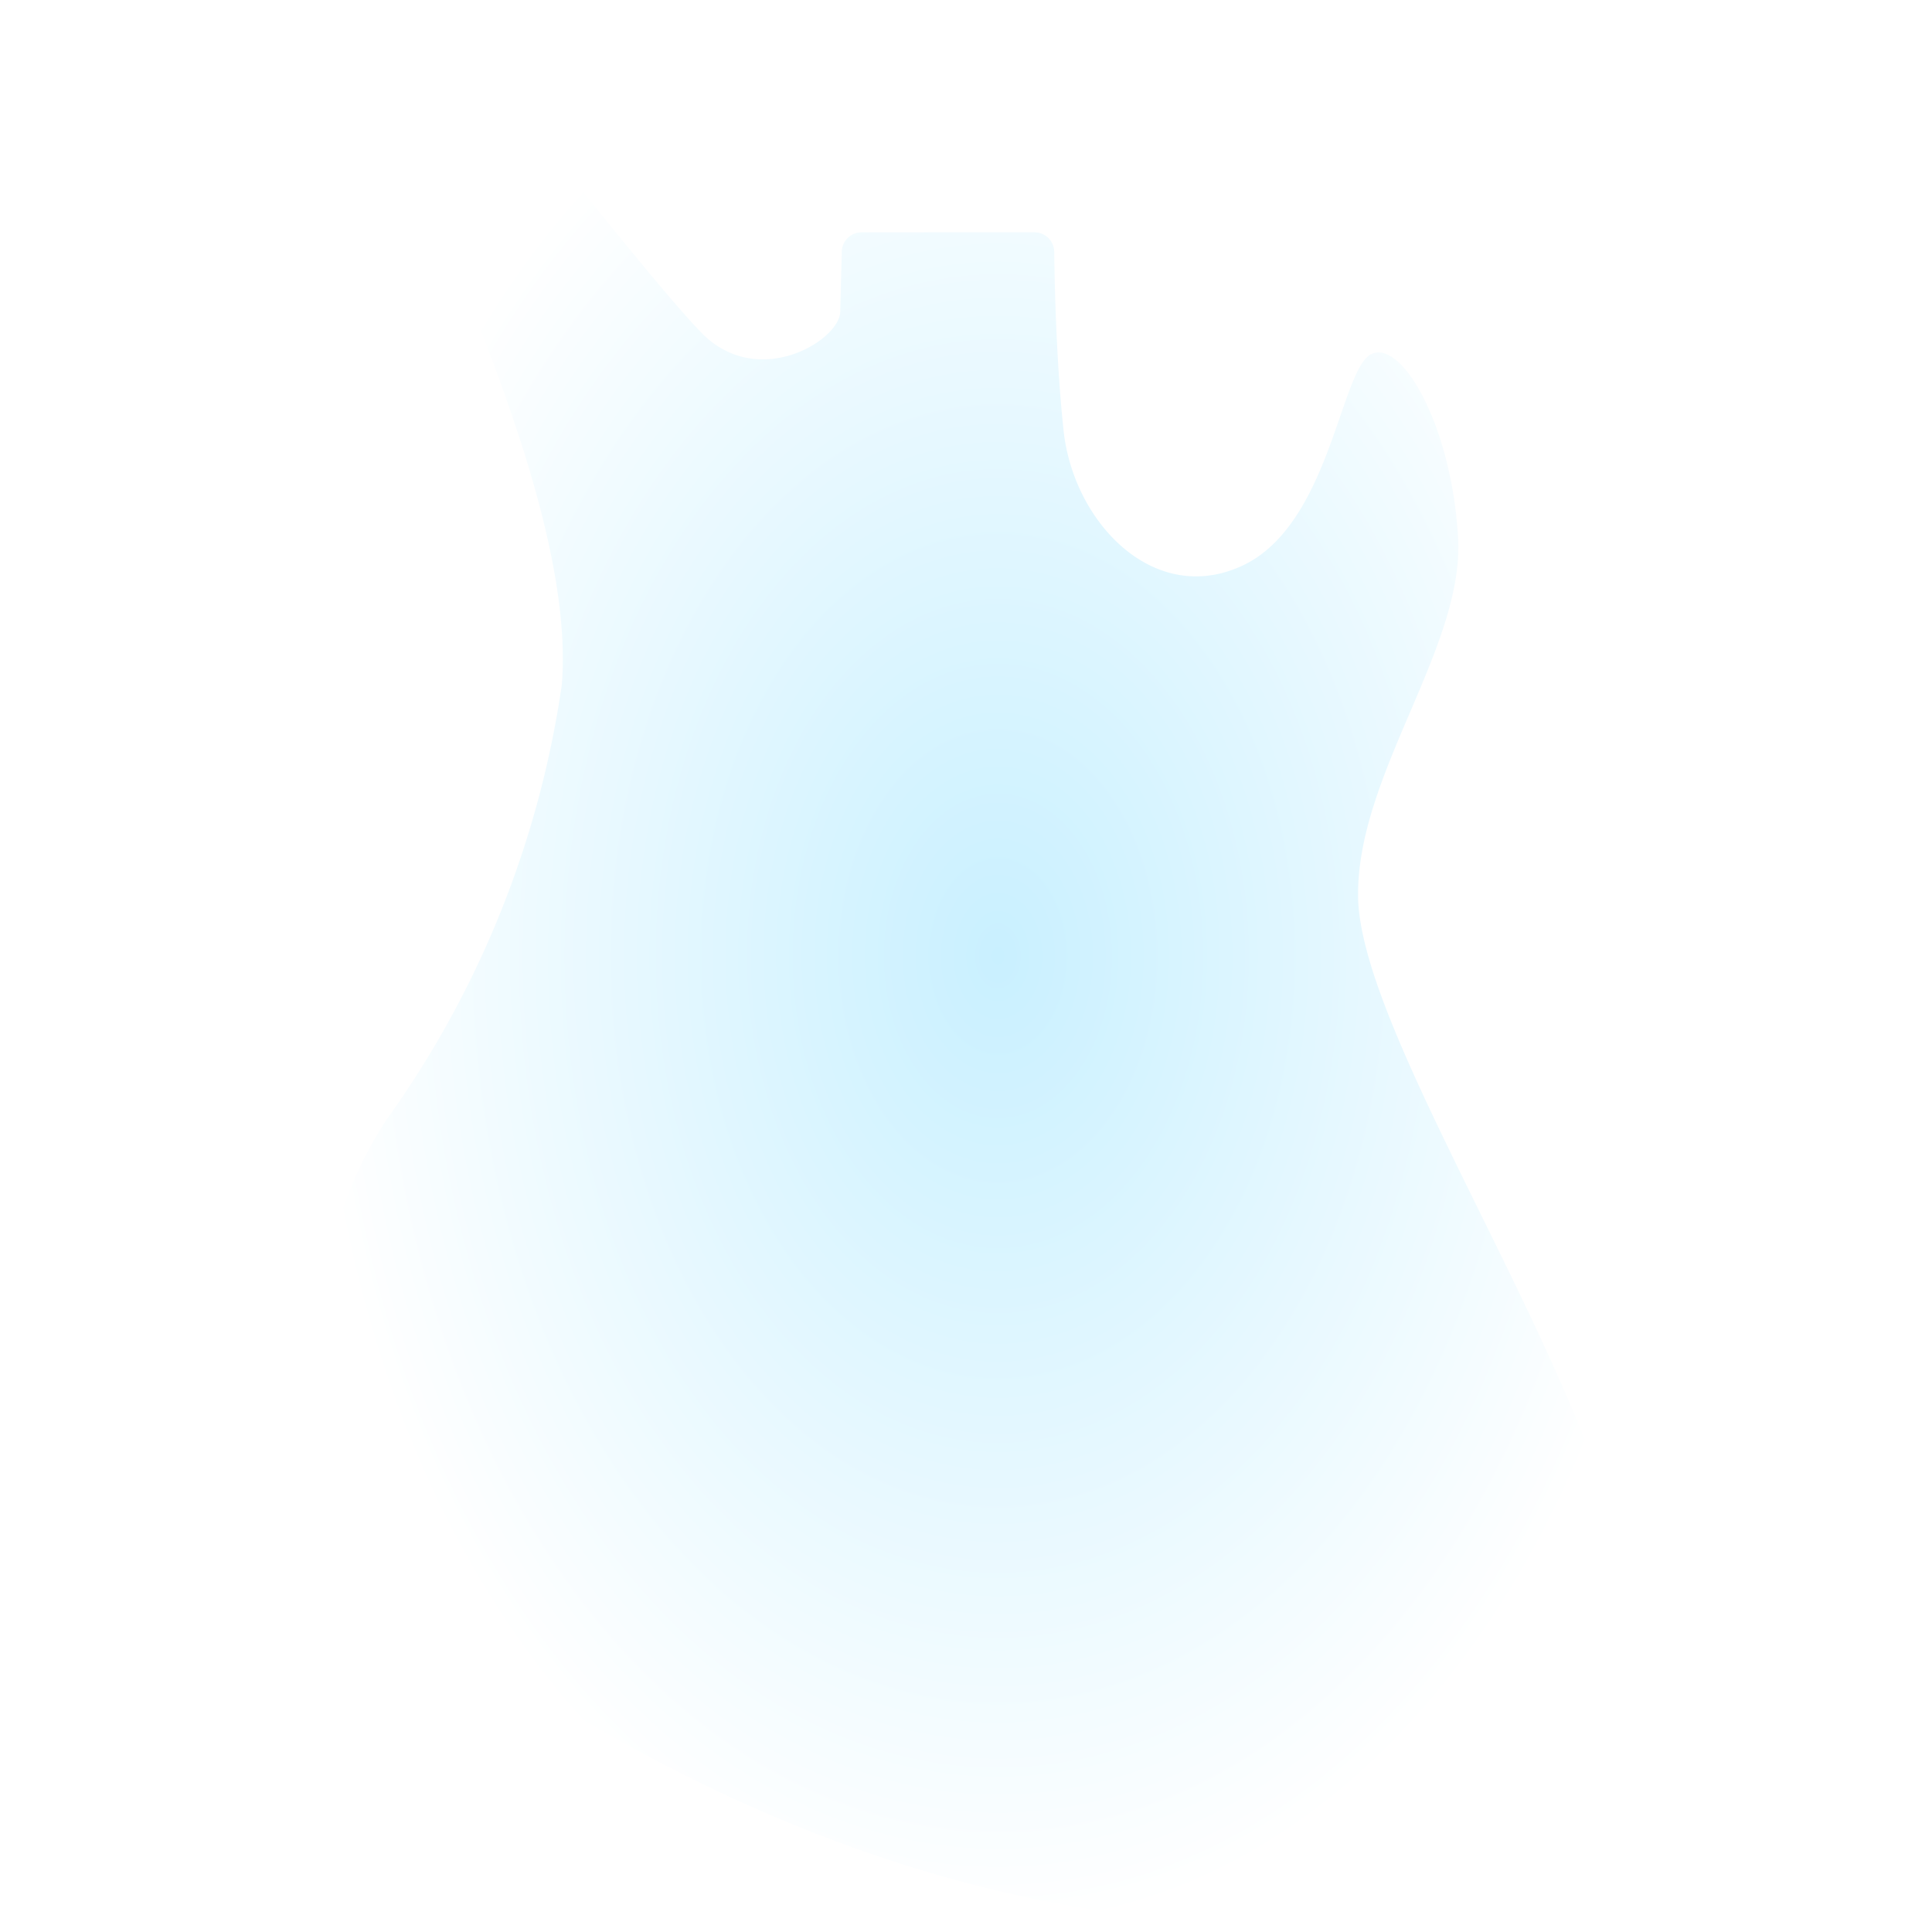 <svg xmlns="http://www.w3.org/2000/svg" xmlns:xlink="http://www.w3.org/1999/xlink" width="24" height="24" viewBox="0 0 24 24"><defs><radialGradient id="a" cx="0.5" cy="0.5" r="0.5" gradientUnits="objectBoundingBox"><stop offset="0" stop-color="#c9f0ff"/><stop offset="1" stop-color="#fff"/></radialGradient></defs><g transform="translate(-214.488 -232.629)"><rect width="24" height="24" transform="translate(214.488 232.629)" fill="rgba(255,255,255,0.01)"/><path d="M1905.366,19.223c.012.361-1.023,1-1.73.268s-2.655-3.289-3.045-3.63-1.413-.926-1.194,0,2.729,5.457,2.509,8.015a12.278,12.278,0,0,1-2.168,5.384,4.927,4.927,0,0,0,1.706,7.016c3.849,2.485,7.674,3.264,10.525,2.875s3.752-2.729,2.875-5.287-3.021-5.847-3.045-7.357,1.316-3.094,1.242-4.458-.682-2.46-1.072-2.29-.512,2.12-1.608,2.631-2.1-.536-2.221-1.681c-.09-.846-.111-1.786-.116-2.218a.245.245,0,0,0-.246-.242h-2.147a.246.246,0,0,0-.246.24Z" transform="translate(-1680.44 217.266)" fill="url(#a)"/></g></svg>